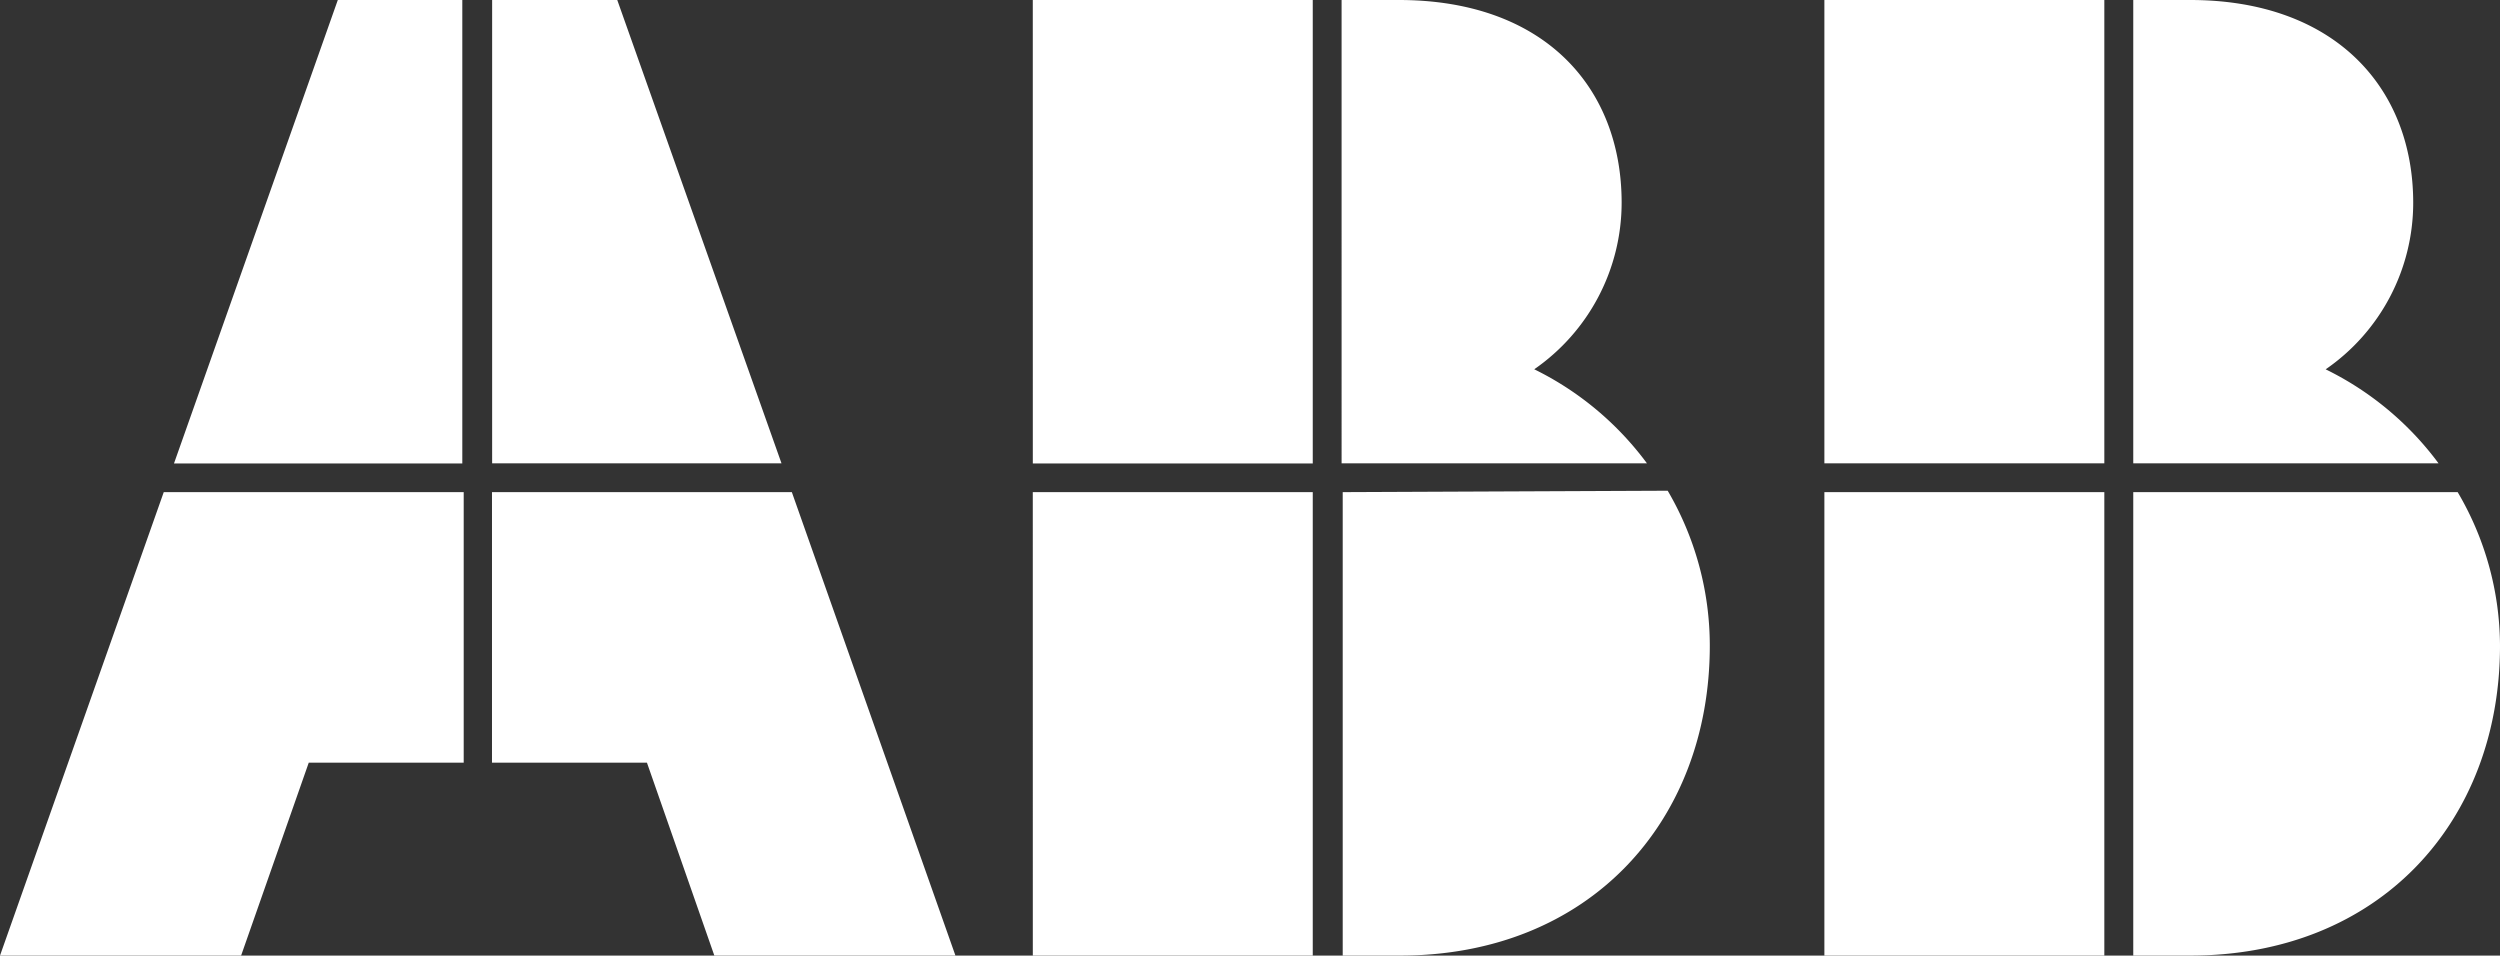 <?xml version="1.0" encoding="UTF-8"?> <svg xmlns="http://www.w3.org/2000/svg" width="100.582" height="38.446" viewBox="0 0 100.582 38.446"><rect x="0" y="0" width="100.582" height="38.446" fill="#333333" stroke="none"/><path id="footer-partner-2022-02-15-abb" d="M.1,38.446H9.8l2.722-7.762h6.234V19.8H6.688Zm7-19.8H18.7V0H13.691ZM24.934,0H19.9V18.641H31.542ZM93.668,14.859a8.136,8.136,0,0,0,3.522-6.7C97.19,3.512,94.021,0,88.213,0H85.927V18.641H98.209a12.469,12.469,0,0,0-4.541-3.782ZM19.894,19.8V30.684h6.234l2.712,7.762h9.7L31.958,19.8Zm41.937-4.946a8.157,8.157,0,0,0,3.512-6.7C65.343,3.512,62.226,0,56.376,0h-2.3V18.641H66.361A12.469,12.469,0,0,0,61.831,14.859ZM73.5,18.641H84.763V0H73.5ZM98.978,19.8H85.927V38.446h2.286c7.637,0,12.469-5.4,12.469-12.469a12.24,12.24,0,0,0-1.7-6.172ZM73.5,38.446H84.763V19.8H73.5Zm-31.847-19.8H52.916V0H41.652Zm0,19.8H52.916V19.8H41.652ZM54.121,19.8V38.446h2.3c7.627,0,12.469-5.4,12.469-12.469a12.334,12.334,0,0,0-1.694-6.234Z" transform="translate(-0.1)" fill="#fff"></path></svg> 